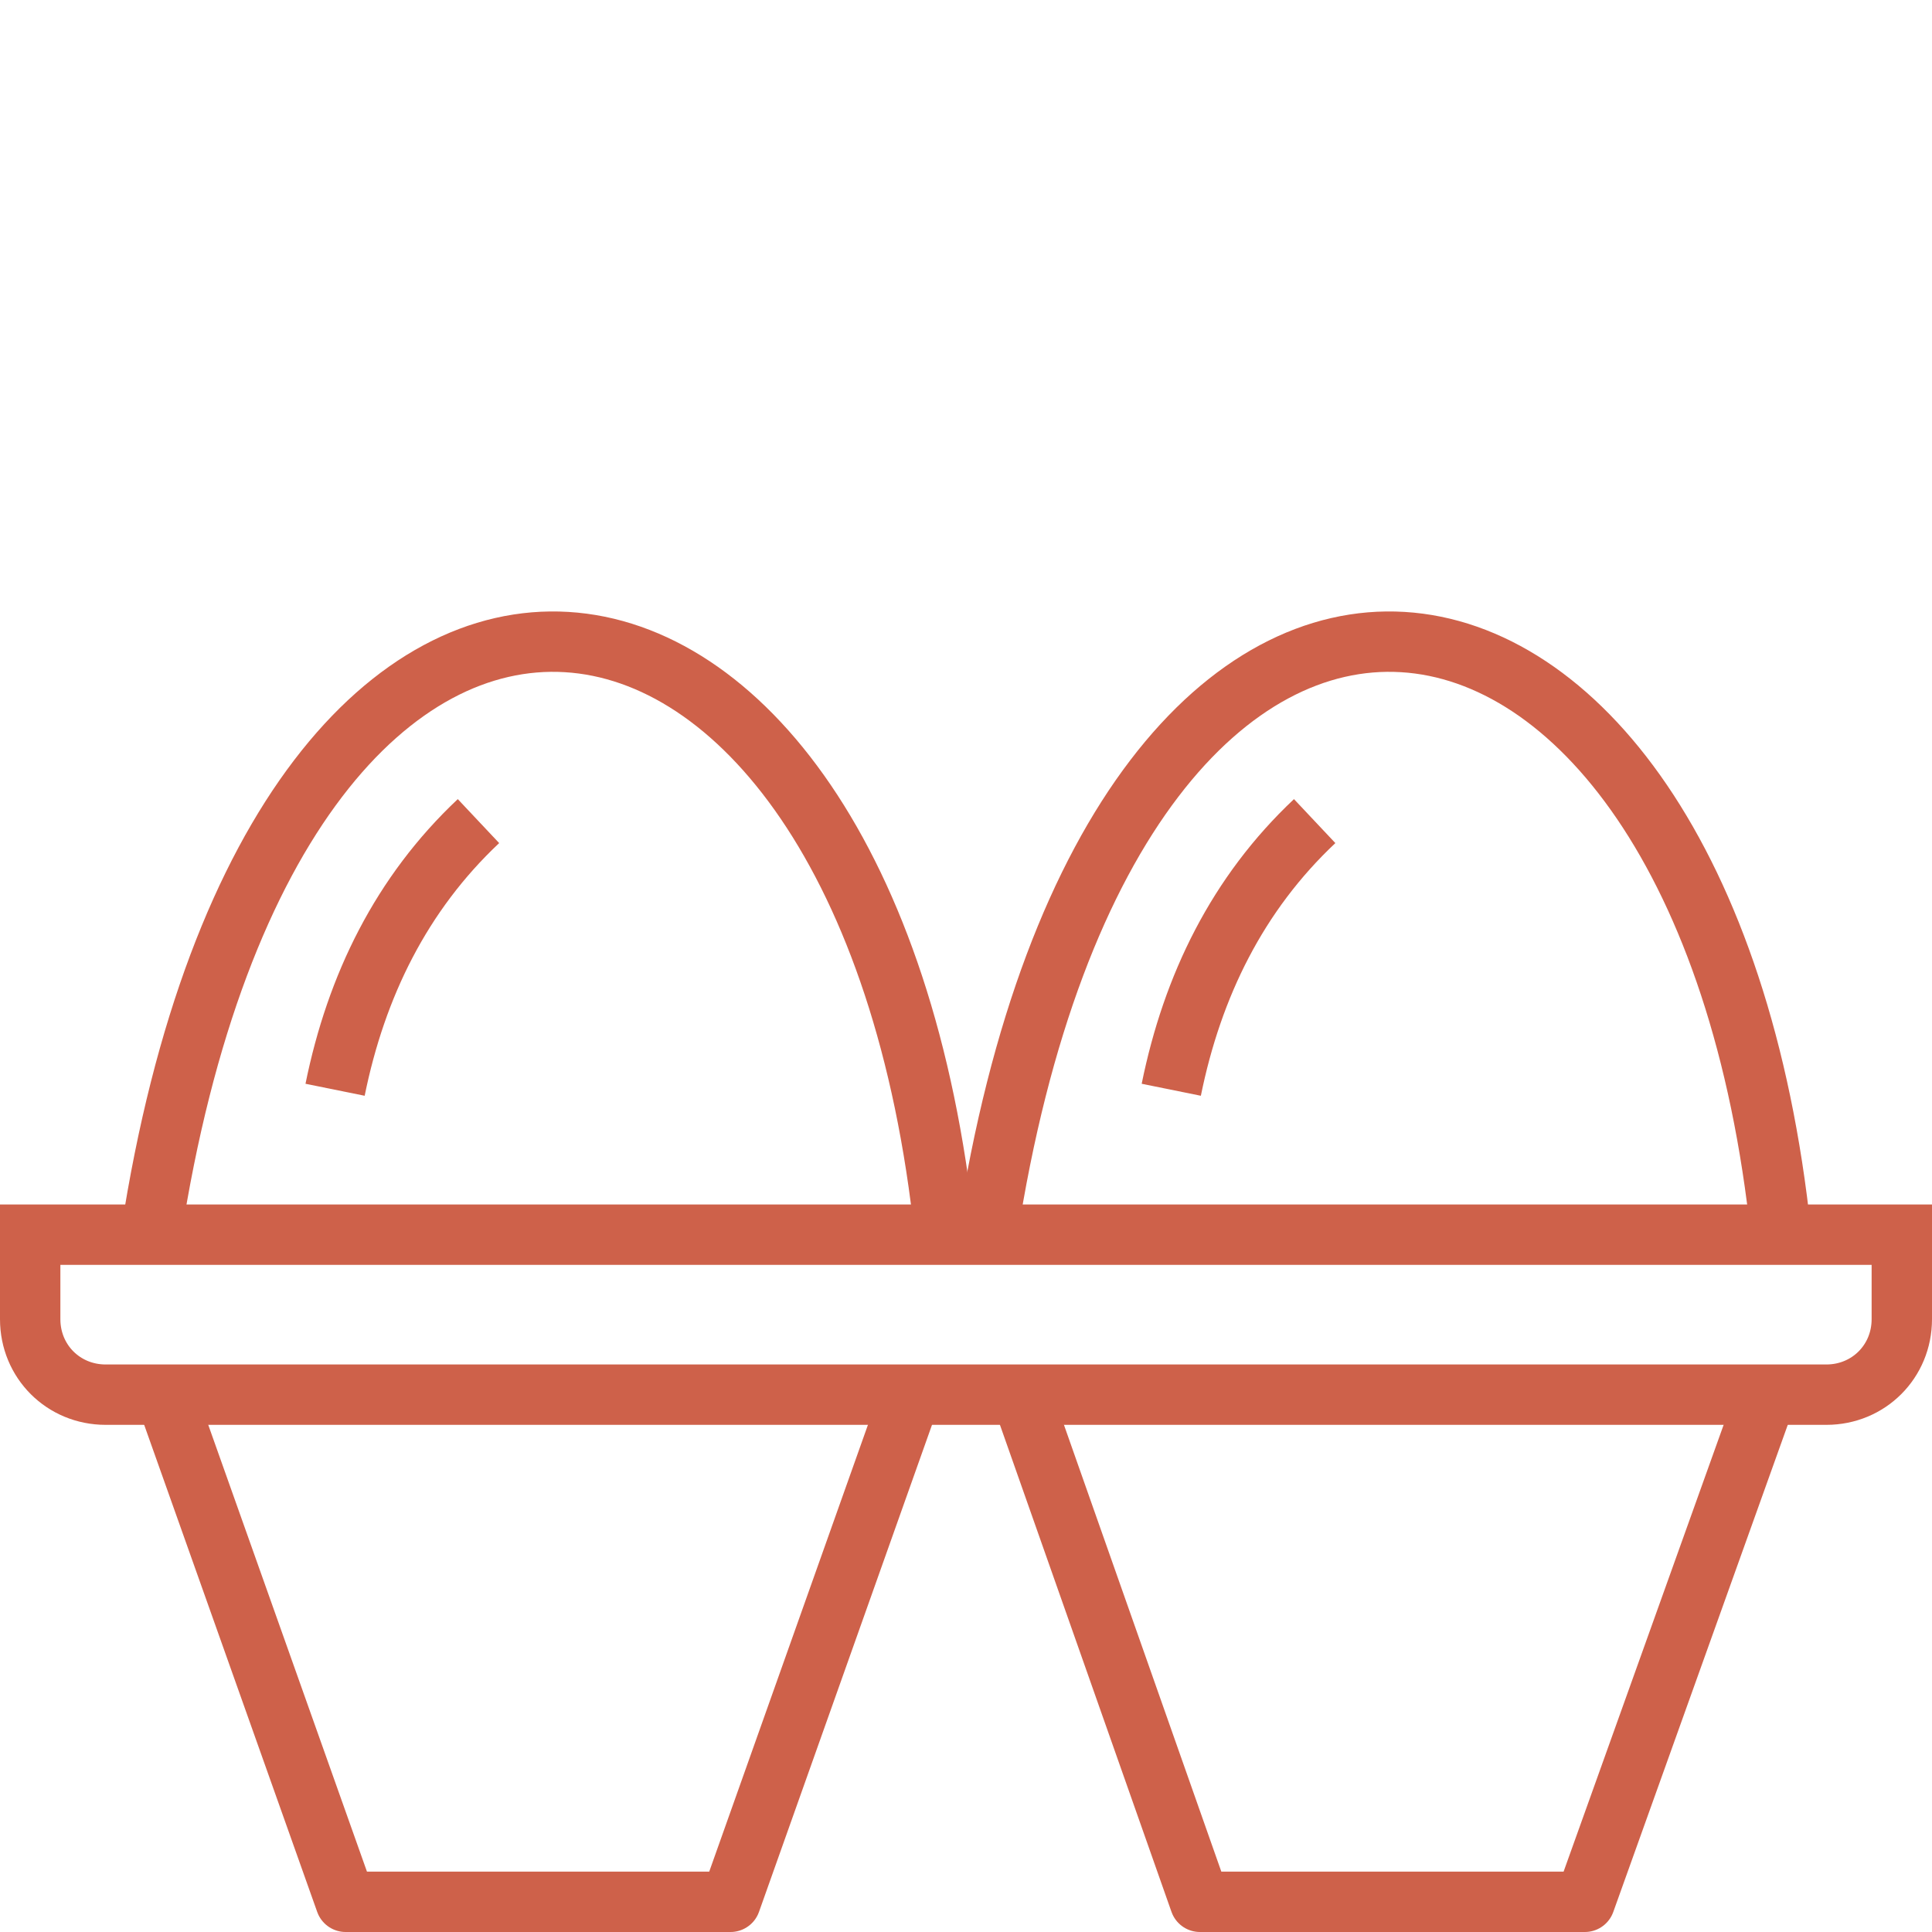 <?xml version="1.0" encoding="UTF-8"?> <svg xmlns="http://www.w3.org/2000/svg" version="1.1" viewBox="0 0 128 128"><defs><style> .cls-1 { stroke-linejoin: round; } .cls-1, .cls-2 { fill: none; stroke: #ce614a; stroke-width: 4px; } .cls-2 { stroke-miterlimit: 10; } </style></defs><g><g id="PICTOS"><g><g><path class="cls-1" d="M62.6,81.8c-5.2-49.6-44.1-55.1-52.6,0"></path><path class="cls-2" d="M31.7,54.4c-5.1,4.8-8.1,10.9-9.5,17.8"></path><path class="cls-1" d="M118,81.8c-5.2-49.6-44.1-55.1-52.6,0"></path><path class="cls-2" d="M87.1,54.4c-5.1,4.8-8.1,10.9-9.5,17.8"></path><polyline class="cls-1" points="60.3 92.5 48.4 126 22.9 126 11 92.5"></polyline><polyline class="cls-1" points="117 92.5 105 126 79.5 126 67.7 92.5"></polyline></g><path class="cls-2" d="M2,81.8h124v5.6c0,2.8-2.2,5-5,5H7c-2.8,0-5-2.2-5-5v-5.6h0Z"></path></g></g></g></svg> 